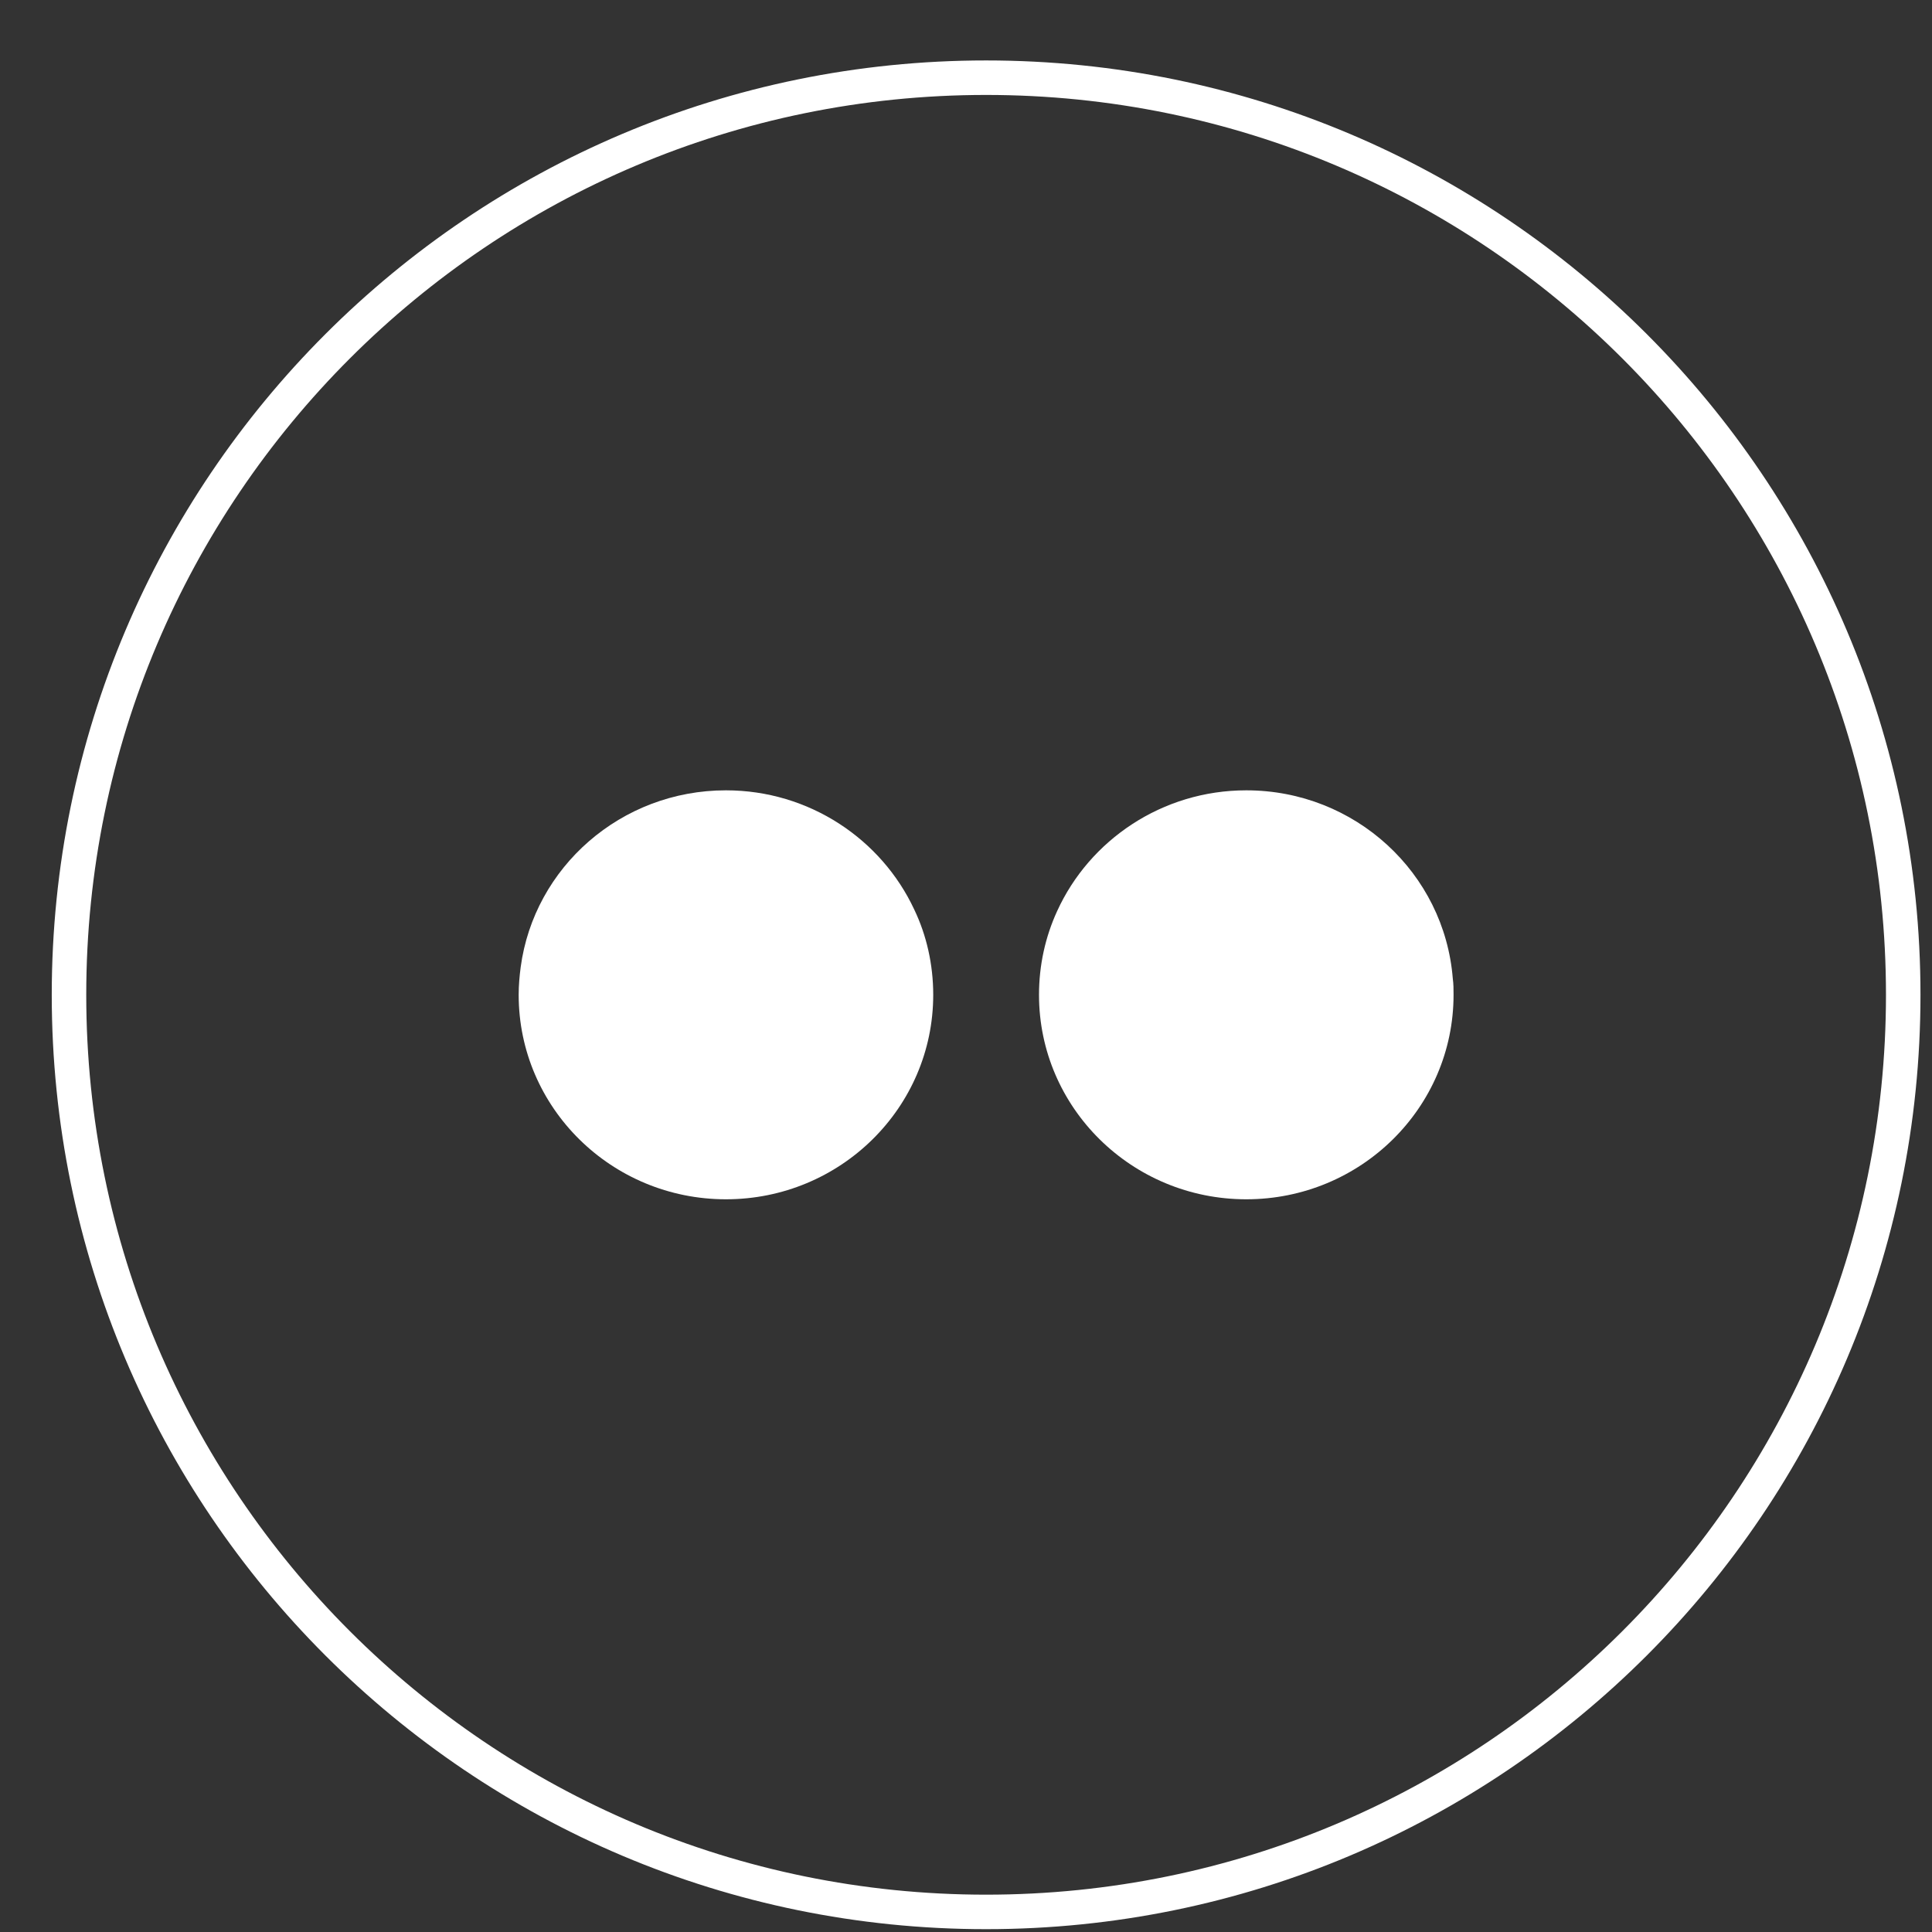 <svg width="28" height="28" viewBox="0 0 28 28" fill="none" xmlns="http://www.w3.org/2000/svg">
<rect x="0" y="0" width="28" height="28" fill="#333333" stroke="none"/>
<path fill-rule="evenodd" clip-rule="evenodd" d="M14.291 1.376C7.089 1.376 1.25 7.215 1.25 14.418C1.25 21.62 7.089 27.459 14.291 27.459C21.494 27.459 27.333 21.62 27.333 14.418C27.333 7.215 21.494 1.376 14.291 1.376ZM0.75 14.418C0.75 6.938 6.812 0.876 14.291 0.876C21.77 0.876 27.833 6.938 27.833 14.418C27.833 21.896 21.77 27.959 14.291 27.959C6.812 27.959 0.75 21.896 0.75 14.418Z" fill="white"/>
<path d="M10.521 11.454C8.999 11.454 7.74 12.569 7.546 14.017C7.529 14.149 7.517 14.28 7.517 14.418C7.517 16.054 8.862 17.381 10.521 17.381C12.18 17.381 13.525 16.054 13.525 14.418C13.525 13.977 13.428 13.553 13.25 13.182C12.775 12.163 11.728 11.454 10.521 11.454Z" fill="white"/>
<path d="M21.055 14.183C20.934 12.655 19.641 11.454 18.062 11.454C16.843 11.454 15.79 12.175 15.321 13.204C15.15 13.576 15.058 13.988 15.058 14.418C15.058 16.054 16.403 17.381 18.062 17.381C19.721 17.381 21.066 16.054 21.066 14.418C21.066 14.337 21.066 14.263 21.055 14.183Z" fill="white"/>
</svg>
